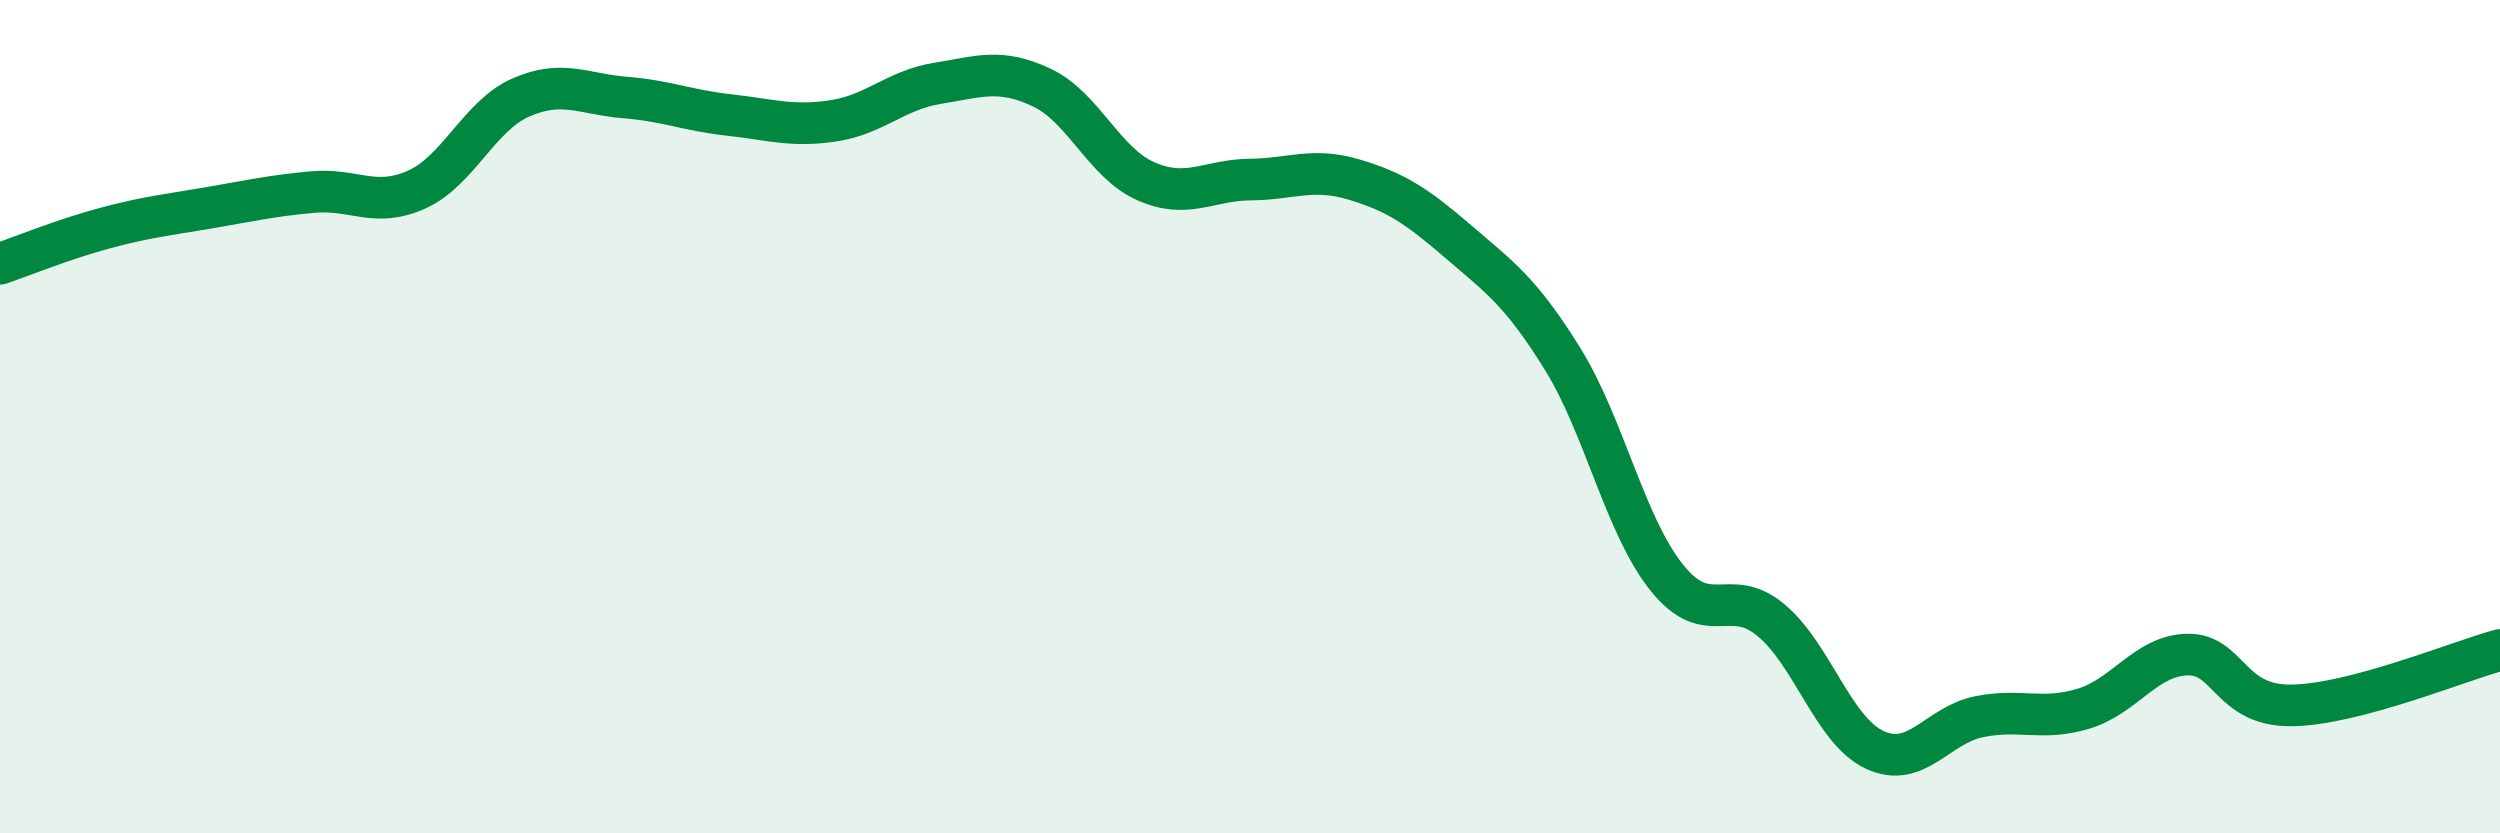 
    <svg width="60" height="20" viewBox="0 0 60 20" xmlns="http://www.w3.org/2000/svg">
      <path
        d="M 0,6.33 C 0.5,6.16 1.5,5.75 2.5,5.48 C 3.5,5.21 4,5.16 5,4.99 C 6,4.82 6.5,4.7 7.5,4.61 C 8.5,4.52 9,5 10,4.55 C 11,4.1 11.5,2.78 12.5,2.34 C 13.5,1.9 14,2.26 15,2.34 C 16,2.42 16.5,2.65 17.5,2.76 C 18.5,2.87 19,3.05 20,2.9 C 21,2.75 21.5,2.16 22.5,2 C 23.5,1.84 24,1.63 25,2.1 C 26,2.57 26.5,3.91 27.5,4.35 C 28.5,4.79 29,4.32 30,4.31 C 31,4.3 31.5,4.01 32.5,4.31 C 33.5,4.61 34,4.94 35,5.8 C 36,6.66 36.5,7 37.5,8.61 C 38.5,10.22 39,12.61 40,13.86 C 41,15.11 41.5,14.05 42.5,14.88 C 43.5,15.71 44,17.54 45,18 C 46,18.46 46.5,17.4 47.5,17.2 C 48.5,17 49,17.31 50,17.01 C 51,16.71 51.5,15.73 52.5,15.71 C 53.5,15.69 53.5,16.95 55,16.93 C 56.5,16.91 59,15.87 60,15.6L60 20L0 20Z"
        fill="#008740"
        opacity="0.1"
        stroke-linecap="round"
        stroke-linejoin="round"
      />
      <path
        d="M 0,6.33 C 0.5,6.16 1.5,5.75 2.5,5.48 C 3.5,5.21 4,5.16 5,4.99 C 6,4.82 6.5,4.7 7.5,4.61 C 8.5,4.52 9,5 10,4.55 C 11,4.1 11.5,2.78 12.5,2.34 C 13.5,1.9 14,2.26 15,2.34 C 16,2.42 16.5,2.65 17.5,2.76 C 18.5,2.87 19,3.05 20,2.9 C 21,2.75 21.5,2.16 22.5,2 C 23.5,1.84 24,1.63 25,2.1 C 26,2.57 26.5,3.91 27.5,4.35 C 28.5,4.79 29,4.32 30,4.31 C 31,4.3 31.5,4.01 32.5,4.31 C 33.5,4.61 34,4.94 35,5.8 C 36,6.66 36.5,7 37.5,8.61 C 38.5,10.22 39,12.61 40,13.86 C 41,15.11 41.5,14.05 42.5,14.88 C 43.5,15.71 44,17.54 45,18 C 46,18.46 46.5,17.4 47.5,17.2 C 48.5,17 49,17.31 50,17.01 C 51,16.71 51.5,15.73 52.5,15.71 C 53.5,15.69 53.5,16.95 55,16.93 C 56.5,16.91 59,15.87 60,15.6"
        stroke="#008740"
        stroke-width="1"
        fill="none"
        stroke-linecap="round"
        stroke-linejoin="round"
      />
    </svg>
  